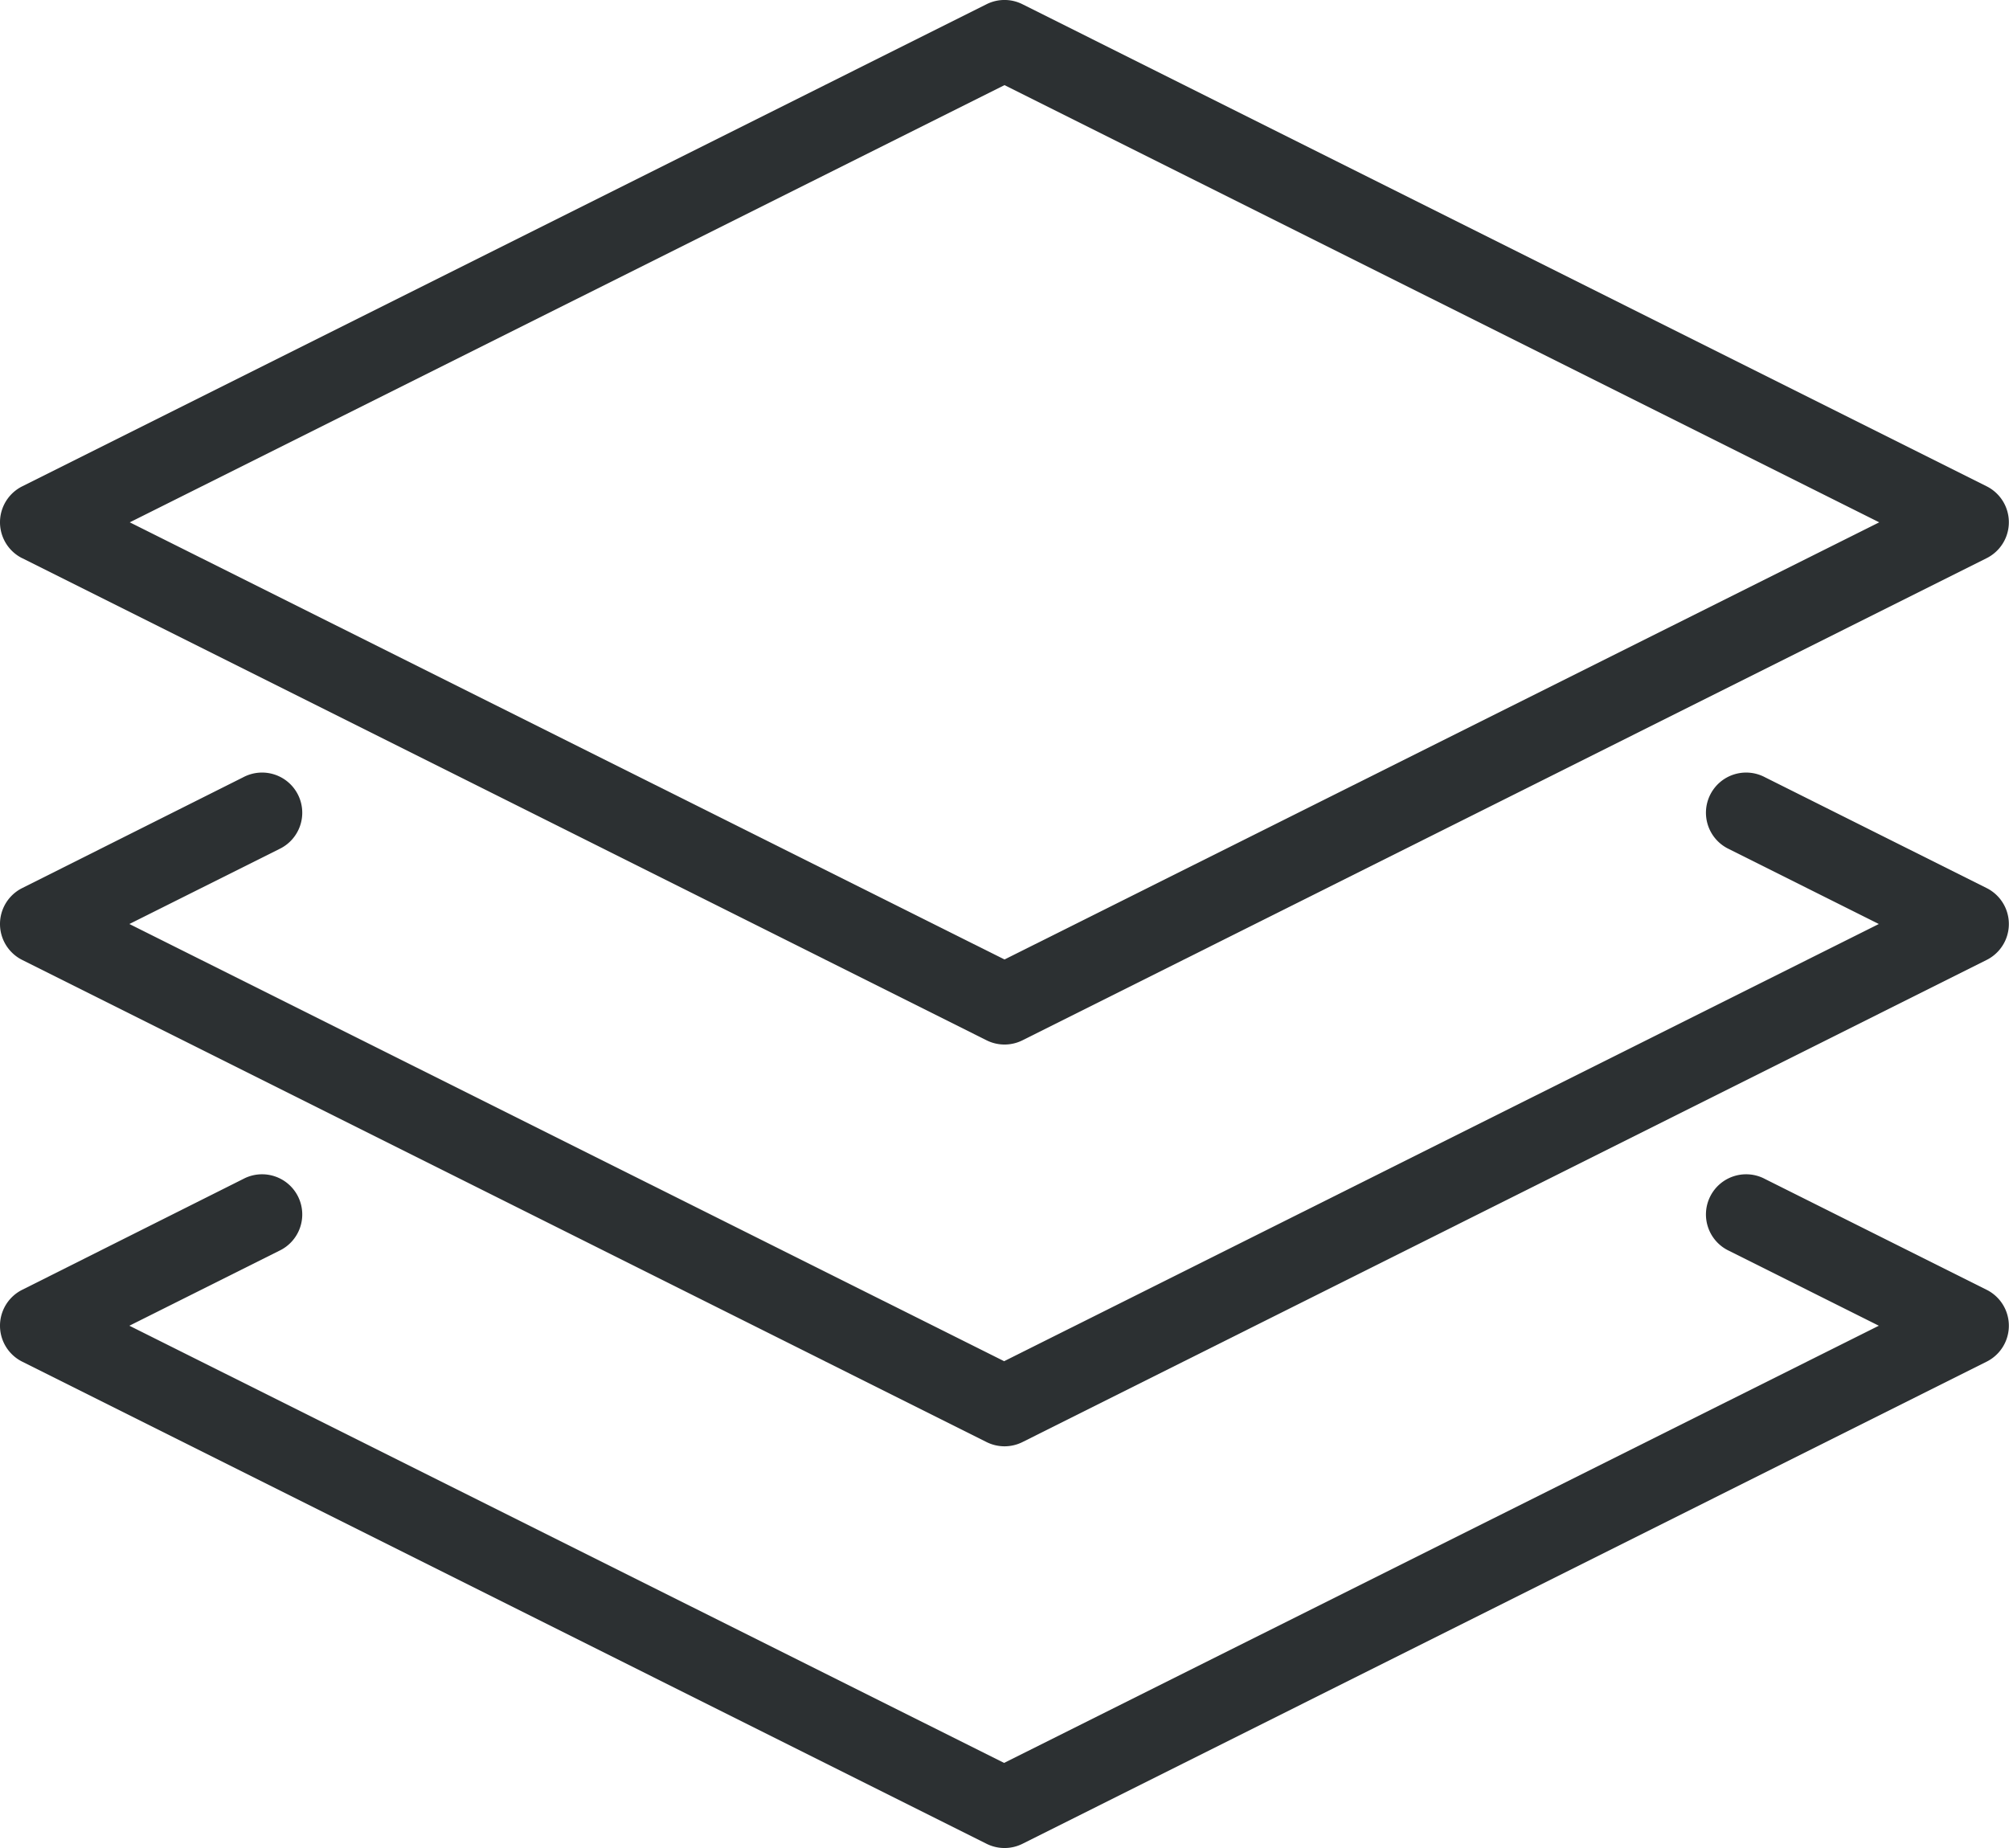 <svg xmlns="http://www.w3.org/2000/svg" width="40.652" height="37.401" viewBox="0 0 40.652 37.401"><g id="layers" transform="translate(0 -20.477)"><g id="Grupo_1064" data-name="Grupo 1064" transform="translate(0 20.476)"><g id="Grupo_1063" data-name="Grupo 1063" transform="translate(0 0)"><path id="Trazado_1513" data-name="Trazado 1513" d="M40.2,322.229l-4.488-2.244a.813.813,0,1,0-.727,1.454l3.033,1.517-17.7,8.848-17.7-8.848,3.033-1.517a.813.813,0,1,0-.727-1.454L.449,322.229a.813.813,0,0,0,0,1.454l19.513,9.757a.813.813,0,0,0,.729,0L40.2,323.683a.813.813,0,0,0,0-1.454Z" transform="translate(0 -296.125)" fill="#2c3032"></path><path id="Trazado_1514" data-name="Trazado 1514" d="M40.2,219.826l-4.488-2.244a.813.813,0,1,0-.727,1.454l3.033,1.517-17.7,8.848-17.7-8.848,3.033-1.517a.813.813,0,1,0-.727-1.454L.449,219.826a.813.813,0,0,0,0,1.454l19.513,9.757a.813.813,0,0,0,.729,0L40.2,221.28a.813.813,0,0,0,0-1.454Z" transform="translate(0 -201.852)" fill="#2c3032"></path><path id="Trazado_1515" data-name="Trazado 1515" d="M.449,31.773,19.962,41.53a.813.813,0,0,0,.729,0L40.2,31.773a.813.813,0,0,0,0-1.454L20.69,20.563a.809.809,0,0,0-.728,0L.449,30.32a.813.813,0,0,0,0,1.454ZM20.326,22.2l17.7,8.848-17.7,8.847-17.7-8.847Z" transform="translate(0 -20.476)" fill="#2c3032"></path></g></g></g></svg>
